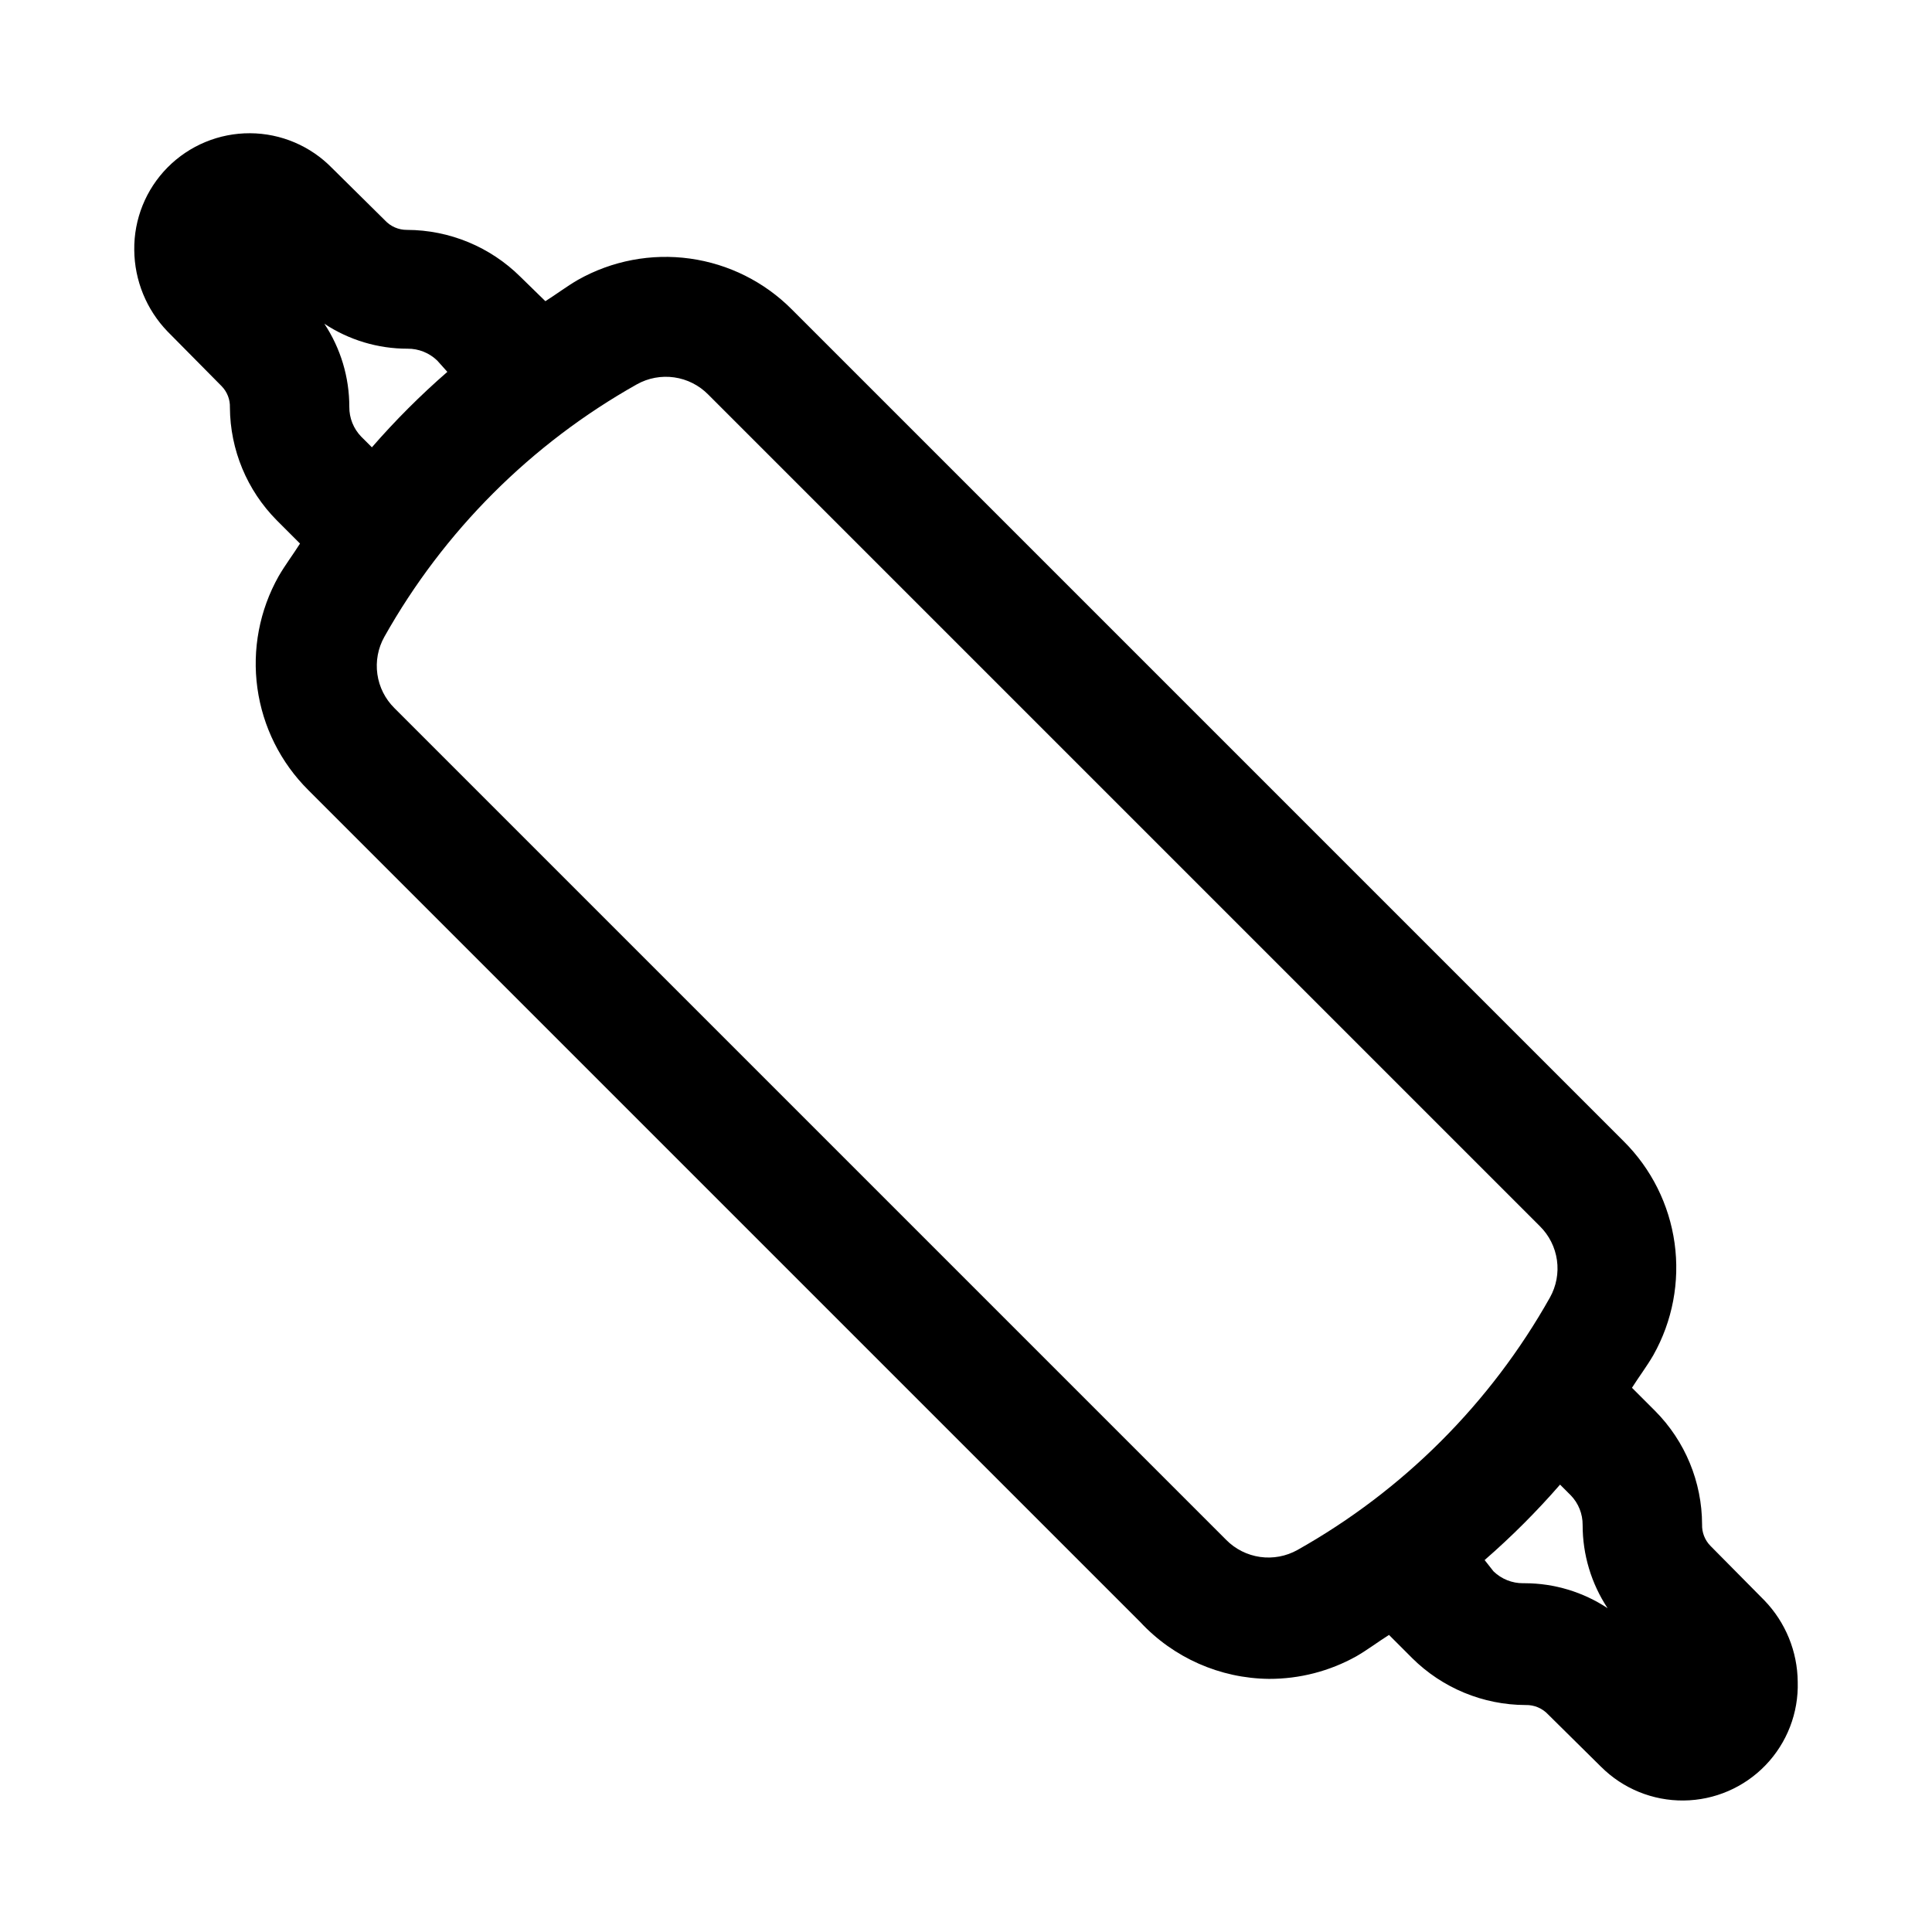 <?xml version="1.0" encoding="UTF-8"?>
<!-- Uploaded to: SVG Repo, www.svgrepo.com, Generator: SVG Repo Mixer Tools -->
<svg fill="#000000" width="800px" height="800px" version="1.1" viewBox="144 144 512 512" xmlns="http://www.w3.org/2000/svg">
 <path d="m611.6 568.14-14.328-14.484c-1.477-1.508-2.273-3.555-2.203-5.668-0.027-11.27-4.496-22.074-12.438-30.07l-6.141-6.141c1.891-2.992 3.938-5.668 5.668-8.66 5.07-9.008 7.047-19.43 5.625-29.668-1.422-10.234-6.164-19.727-13.496-27.008l-220.42-220.42c-7.285-7.332-16.773-12.074-27.012-13.496s-20.66 0.555-29.664 5.625c-2.992 1.73-5.668 3.777-8.66 5.668l-6.613-6.457c-7.996-7.941-18.801-12.41-30.07-12.438-2.211 0.016-4.324-0.898-5.824-2.519l-14.012-13.855h-0.004c-5.715-5.871-13.555-9.203-21.75-9.238-8.199-0.035-16.066 3.227-21.836 9.047-5.769 5.824-8.953 13.723-8.84 21.918 0.074 8.055 3.227 15.773 8.816 21.57l14.328 14.484c1.48 1.508 2.277 3.559 2.203 5.668 0.07 11.215 4.535 21.957 12.438 29.914l6.141 6.141c-1.891 2.992-3.938 5.668-5.668 8.66-5.07 9.008-7.047 19.43-5.625 29.664 1.422 10.238 6.164 19.73 13.496 27.012l220.42 220.42c8.828 9.52 21.184 14.984 34.164 15.113 8.102 0.023 16.07-2.035 23.145-5.981 2.992-1.73 5.668-3.777 8.66-5.668l6.141 6.141h-0.004c8 7.941 18.805 12.41 30.074 12.438 2.262-0.062 4.441 0.855 5.981 2.519l14.012 13.855v-0.004c5.805 5.797 13.695 9.016 21.898 8.93 8.203-0.082 16.027-3.461 21.711-9.379 5.68-5.914 8.746-13.863 8.504-22.062-0.07-8.055-3.227-15.773-8.816-21.57zm-371.88-308.43c-2.043-2.109-3.172-4.938-3.148-7.871 0.012-7.84-2.285-15.504-6.613-22.043 6.539 4.324 14.207 6.625 22.043 6.613 2.938-0.023 5.766 1.105 7.871 3.148l2.68 2.992c-7.121 6.191-13.805 12.875-19.996 19.996zm229.23 292.37-220.42-220.42c-2.449-2.422-4.043-5.582-4.523-8.992-0.484-3.414 0.164-6.891 1.848-9.898 15.746-28.02 38.895-51.168 66.914-66.914 3.008-1.684 6.484-2.332 9.898-1.848 3.41 0.48 6.57 2.074 8.992 4.523l220.42 220.42c2.453 2.422 4.043 5.582 4.527 8.996 0.484 3.41-0.168 6.891-1.852 9.898-15.746 28.016-38.895 51.164-66.91 66.91-3.008 1.684-6.488 2.336-9.898 1.852-3.414-0.484-6.574-2.074-8.996-4.527zm78.719 11.492c-2.934 0.027-5.762-1.105-7.871-3.148l-2.359-2.992c7.121-6.191 13.801-12.871 19.992-19.992l2.832 2.832h0.004c2.043 2.109 3.172 4.938 3.148 7.871-0.012 7.84 2.289 15.508 6.613 22.043-6.492-4.293-14.102-6.594-21.887-6.613z"/>
</svg>